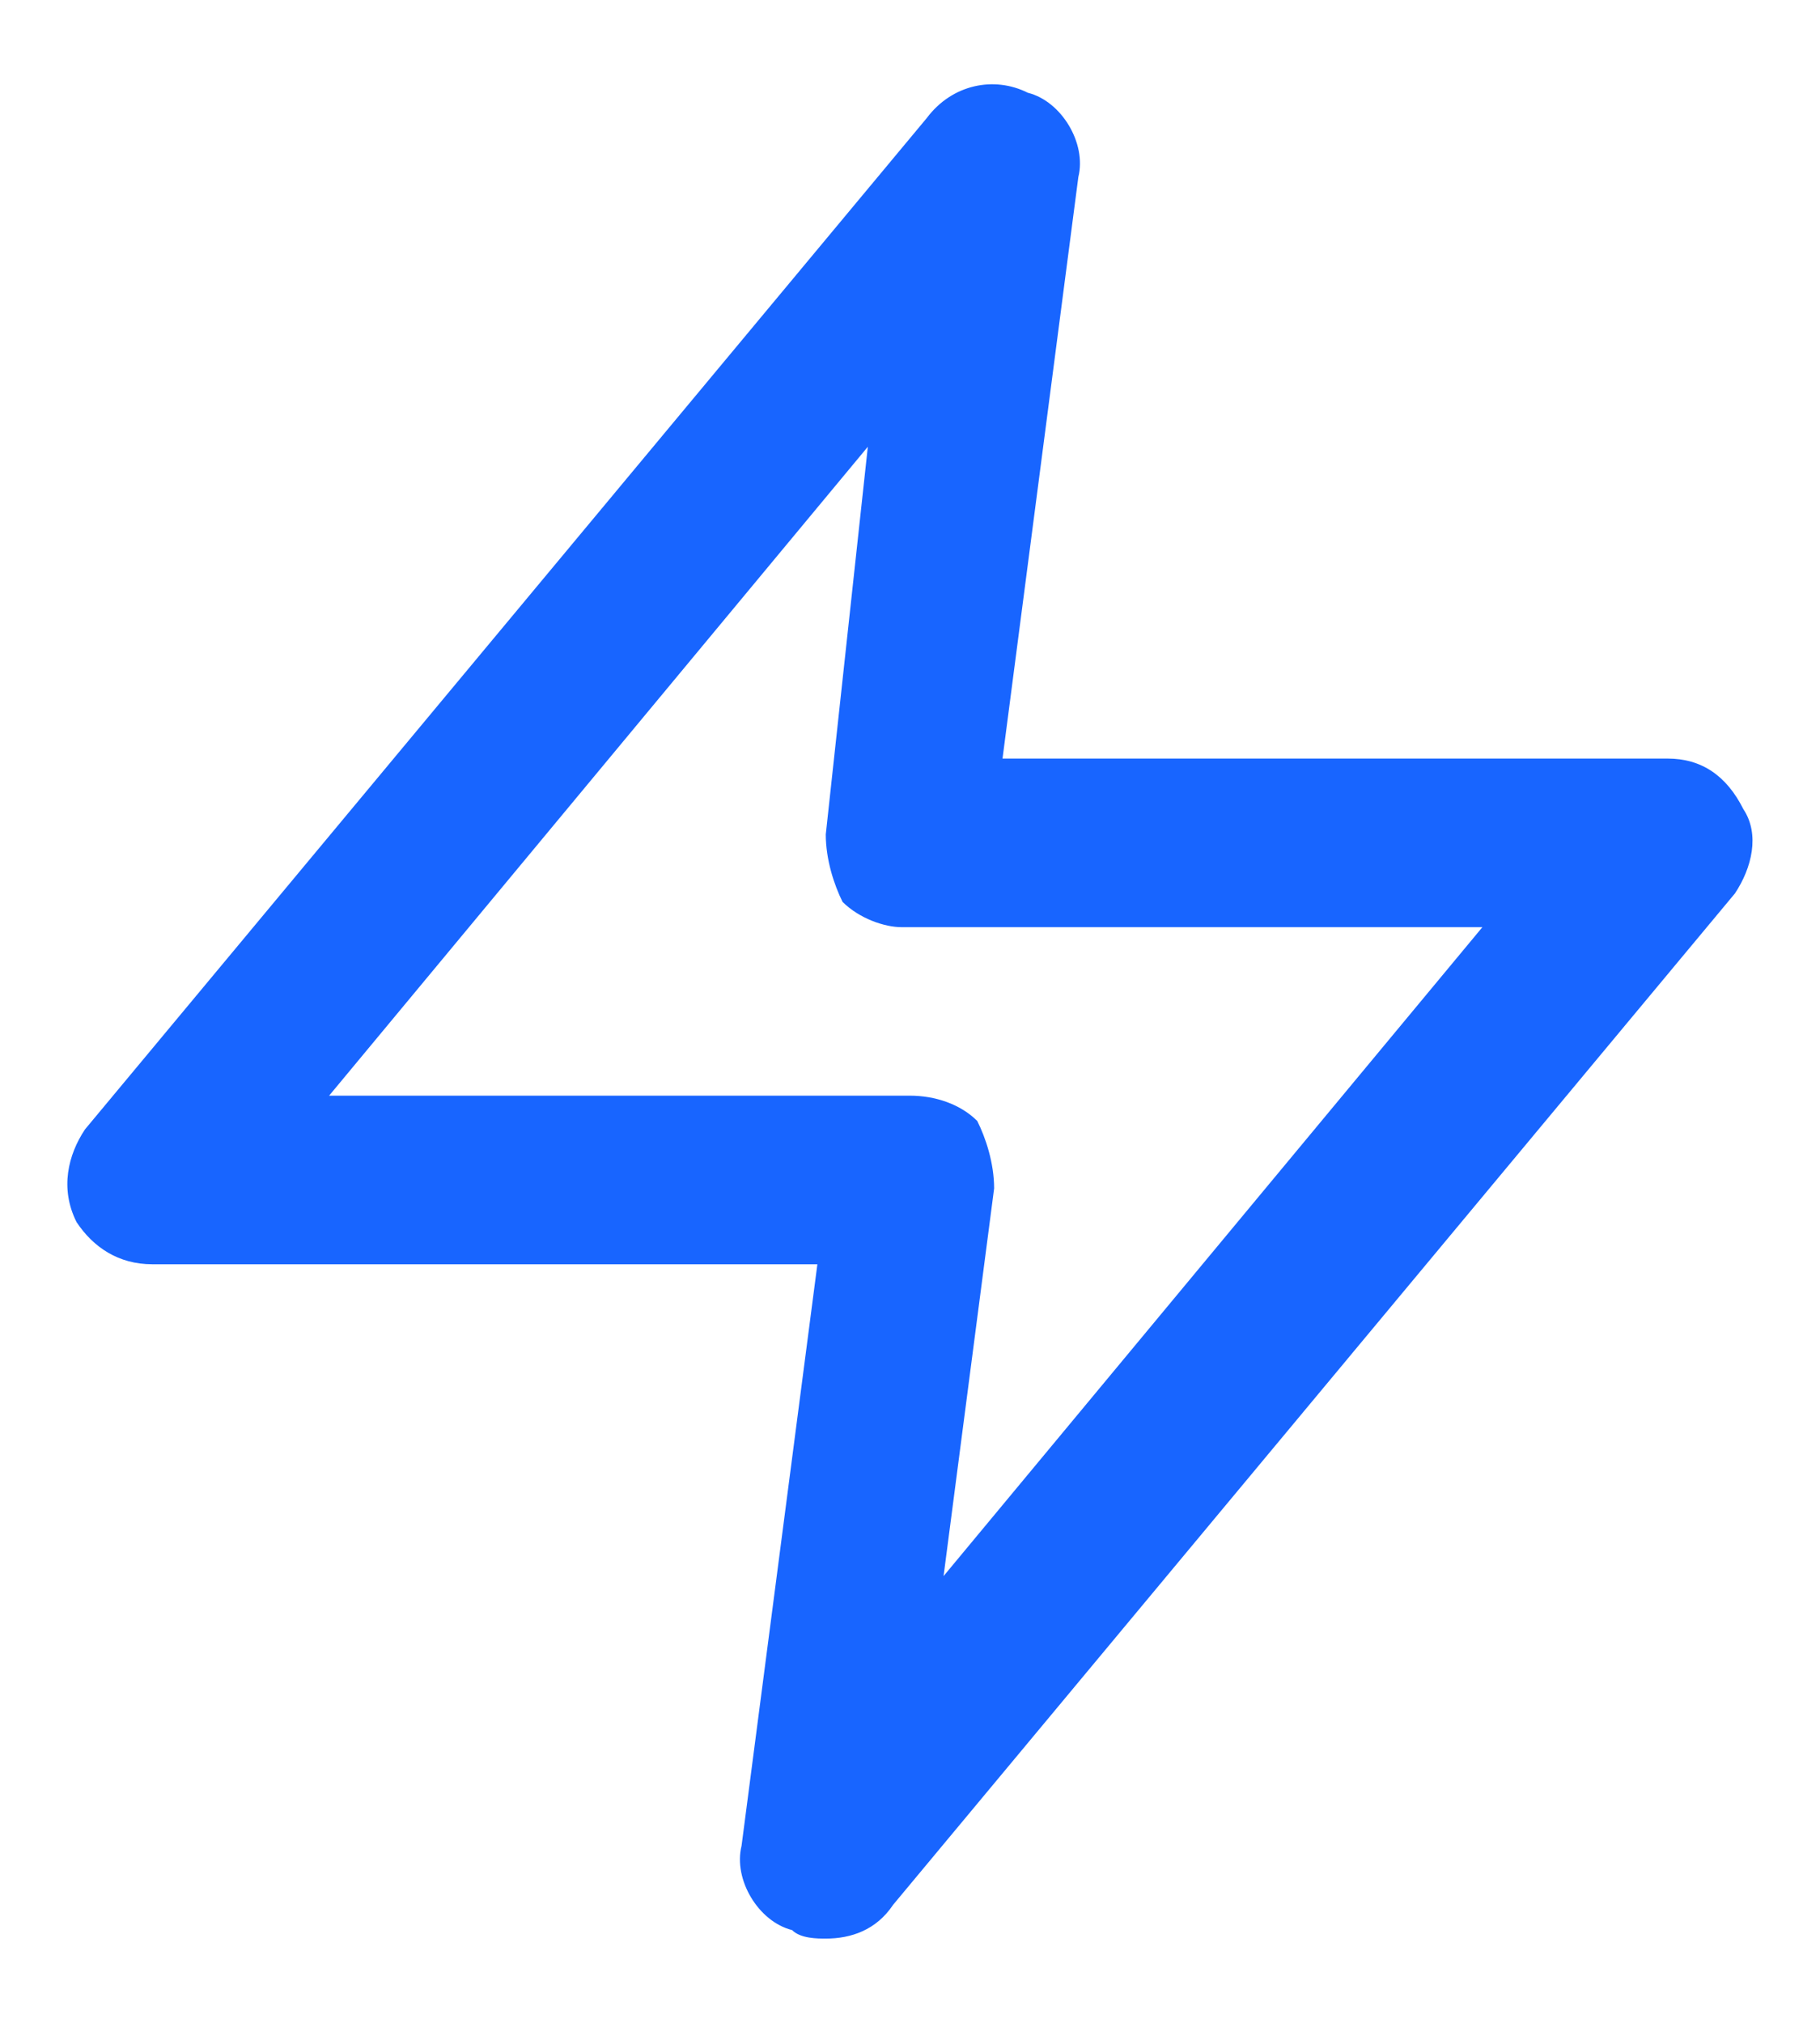 <svg xmlns="http://www.w3.org/2000/svg" width="18" height="20" viewBox="0 0 18 20" fill="none"><path fill-rule="evenodd" clip-rule="evenodd" d="M16.493 7.5C16.826 7.5 17.075 7.667 17.242 8C17.408 8.25 17.325 8.583 17.159 8.833L8.833 18.833C8.666 19.083 8.417 19.167 8.167 19.167C8.084 19.167 7.917 19.167 7.834 19.083C7.501 19 7.251 18.583 7.334 18.25L8.084 12.5H1.506C1.173 12.5 0.923 12.333 0.757 12.083C0.59 11.75 0.674 11.417 0.84 11.167L9.166 1.167C9.416 0.833 9.832 0.75 10.165 0.917C10.498 1 10.748 1.417 10.665 1.75L9.915 7.5H16.493ZM9.832 11.75L9.332 15.583L14.661 9.167H8.916C8.75 9.167 8.5 9.083 8.333 8.917C8.25 8.75 8.167 8.5 8.167 8.25L8.583 4.417L3.255 10.833H8.999C9.249 10.833 9.499 10.917 9.665 11.083C9.749 11.25 9.832 11.5 9.832 11.75Z" fill="#1865FF"></path></svg>